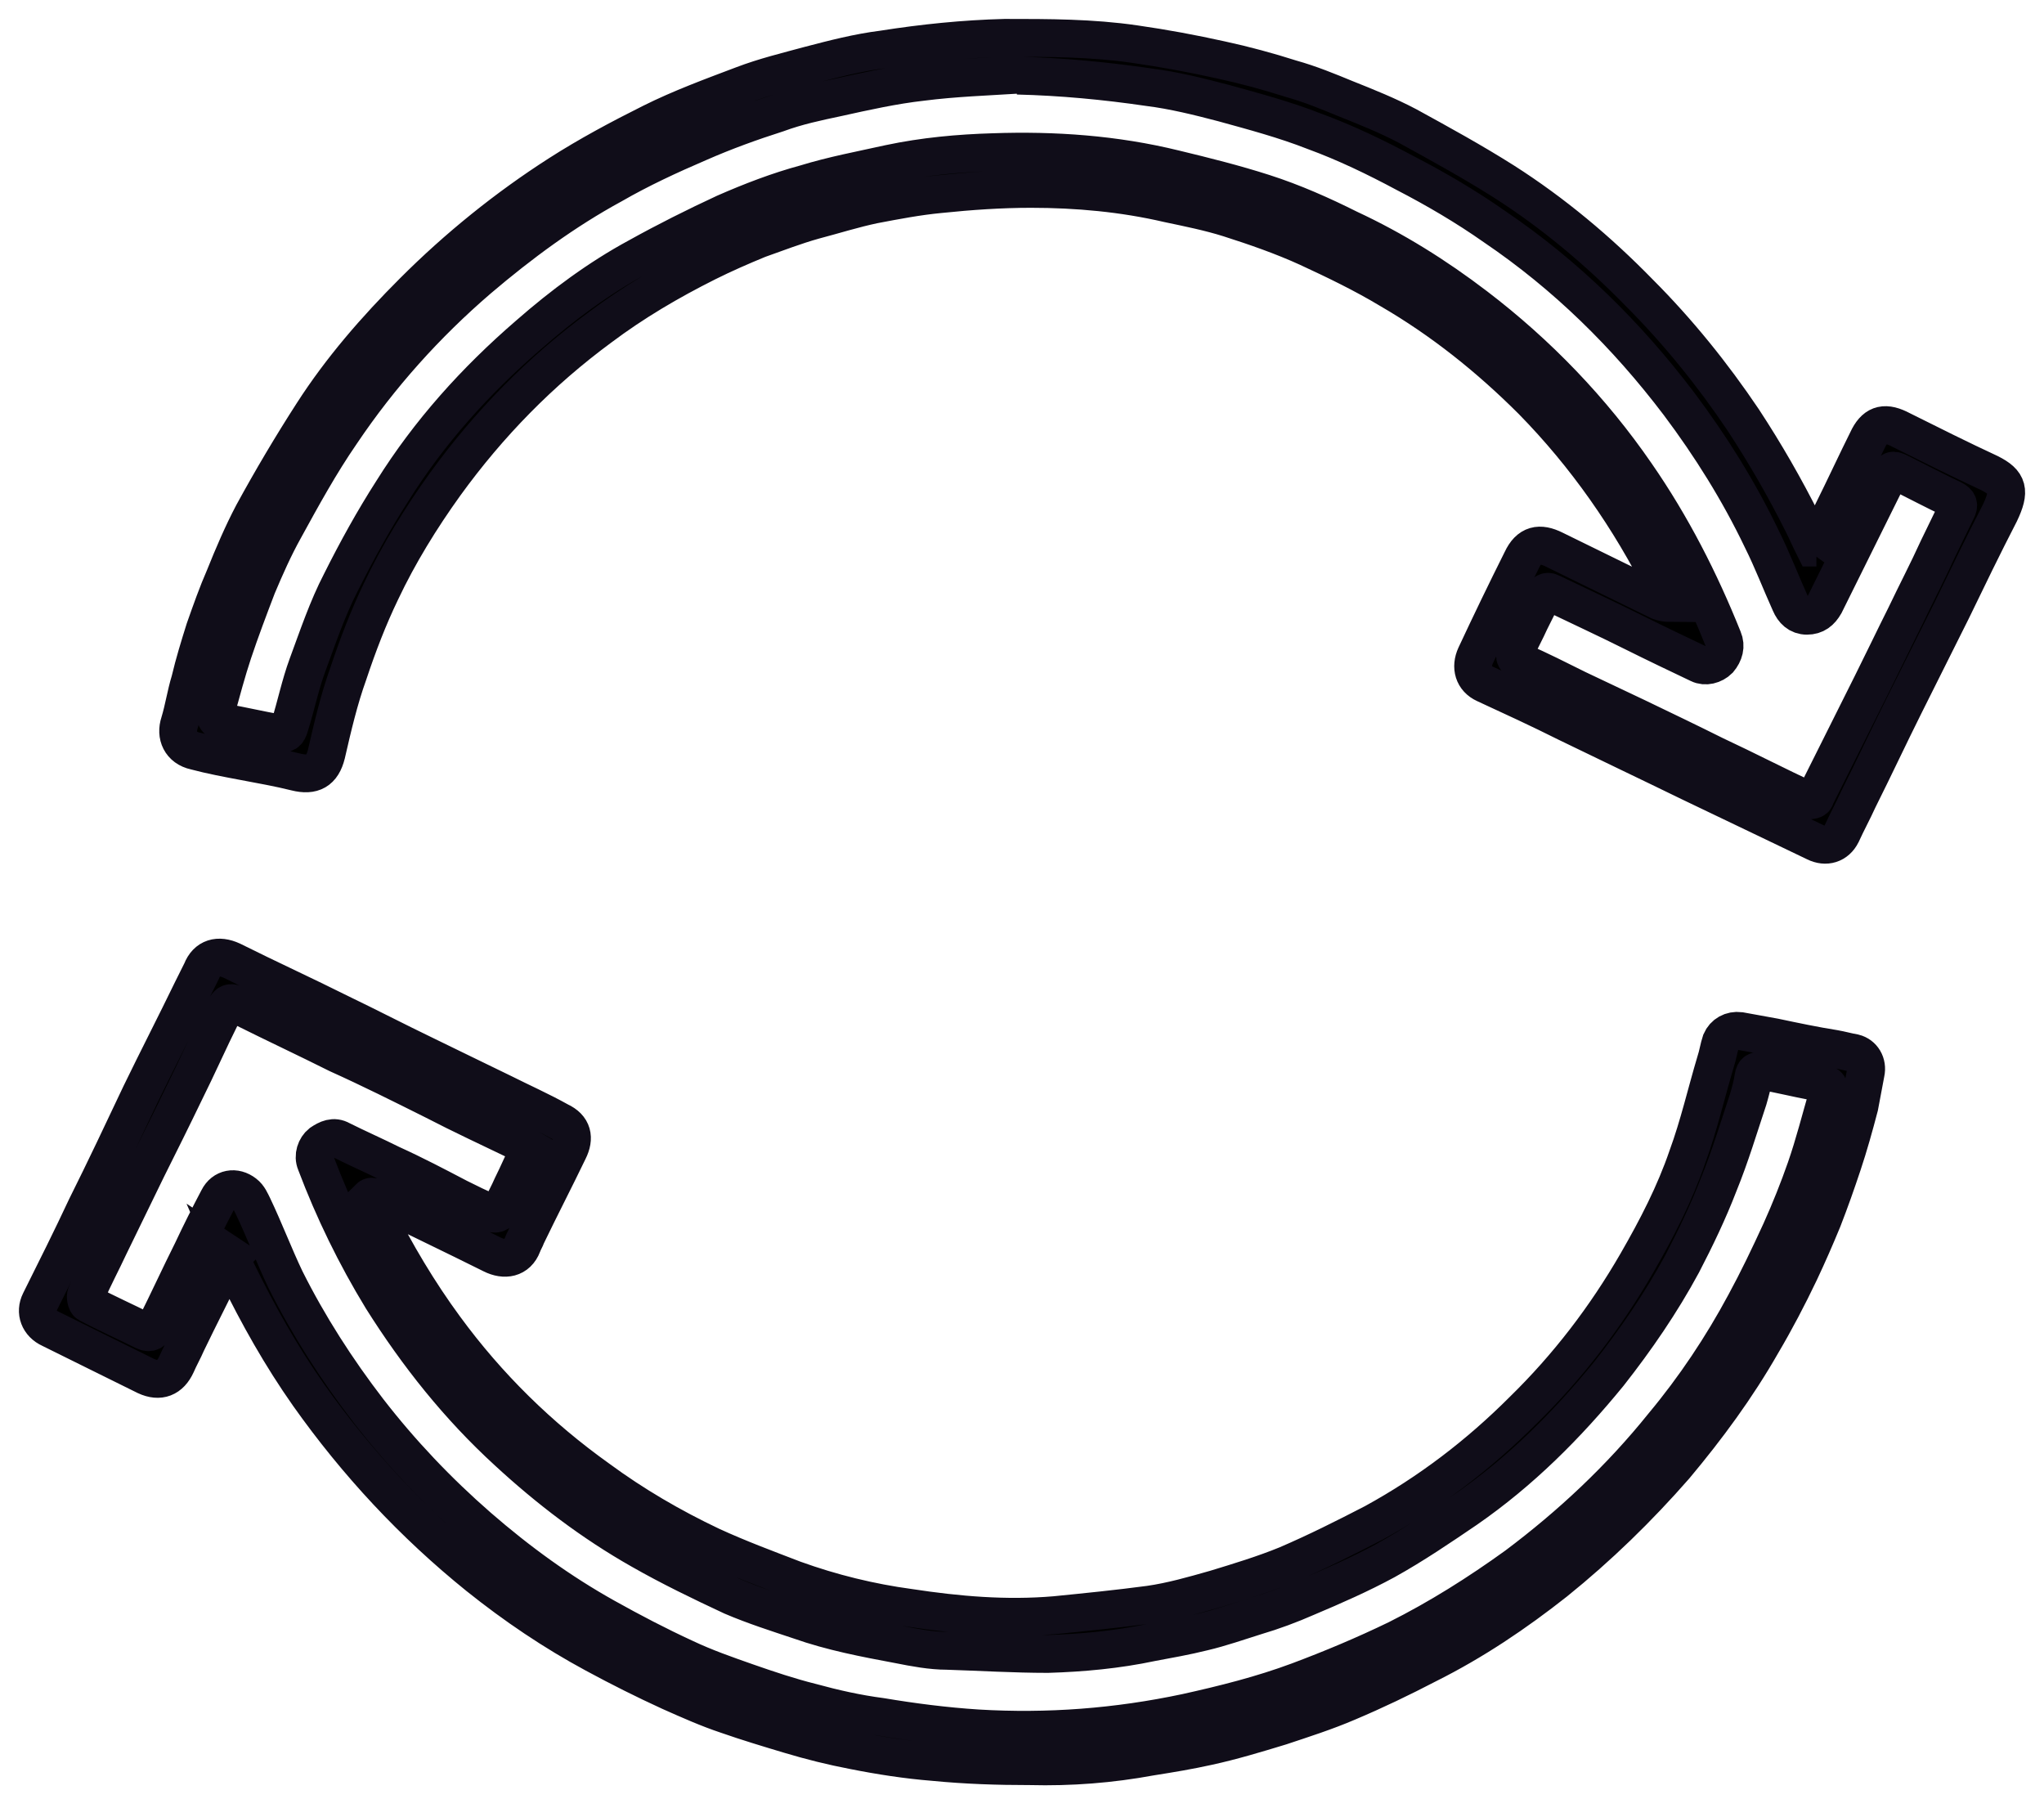 <?xml version="1.0" encoding="UTF-8"?> <svg xmlns="http://www.w3.org/2000/svg" width="54" height="48" viewBox="0 0 54 48" fill="none"> <path d="M6.128 33.189C6.128 33.189 5.99 33.328 5.962 33.383C5.63 34.075 5.27 34.768 4.937 35.461C4.854 35.655 4.743 35.849 4.66 36.042C4.494 36.403 4.217 36.513 3.857 36.347C3.026 35.932 2.167 35.516 1.336 35.1C1.031 34.962 0.92 34.657 1.059 34.38C1.474 33.549 1.89 32.718 2.278 31.887C2.776 30.89 3.247 29.892 3.718 28.895C4.162 27.981 4.633 27.067 5.076 26.153C5.159 25.986 5.242 25.82 5.325 25.654C5.464 25.294 5.768 25.211 6.128 25.377C7.07 25.848 8.04 26.291 8.982 26.762C9.73 27.122 10.478 27.51 11.226 27.87C11.918 28.203 12.583 28.535 13.276 28.867C13.774 29.117 14.273 29.338 14.772 29.616C15.132 29.782 15.187 30.059 15.021 30.391C14.661 31.139 14.273 31.887 13.913 32.635C13.885 32.718 13.83 32.801 13.802 32.884C13.664 33.245 13.331 33.3 12.999 33.134C12.001 32.635 11.004 32.164 10.007 31.665C9.951 31.638 9.868 31.61 9.813 31.61C9.813 31.61 9.785 31.61 9.757 31.638C9.813 31.776 9.841 31.915 9.924 32.053C10.45 33.106 11.059 34.131 11.752 35.073C12.888 36.624 14.245 37.954 15.797 39.062C16.738 39.755 17.736 40.336 18.788 40.835C19.509 41.167 20.257 41.444 20.977 41.721C21.974 42.081 22.999 42.331 24.024 42.469C25.298 42.663 26.573 42.774 27.875 42.663C28.706 42.58 29.537 42.497 30.368 42.386C30.95 42.303 31.531 42.137 32.113 41.971C32.75 41.777 33.388 41.583 33.997 41.334C34.773 41.001 35.548 40.613 36.296 40.225C37.764 39.422 39.066 38.425 40.23 37.261C41.421 36.098 42.418 34.796 43.249 33.355C43.776 32.441 44.247 31.527 44.579 30.557C44.884 29.726 45.078 28.867 45.327 28.036C45.383 27.87 45.41 27.676 45.466 27.51C45.549 27.316 45.743 27.205 45.964 27.233C46.269 27.288 46.574 27.344 46.879 27.399C47.405 27.51 47.931 27.621 48.458 27.704C48.624 27.732 48.818 27.787 48.984 27.815C49.206 27.87 49.344 28.092 49.289 28.341C49.233 28.646 49.178 28.923 49.122 29.228C48.984 29.754 48.845 30.253 48.679 30.751C48.513 31.25 48.347 31.721 48.153 32.219C47.959 32.69 47.765 33.134 47.543 33.605C47.239 34.242 46.906 34.879 46.546 35.488C45.881 36.652 45.105 37.705 44.247 38.73C43.277 39.838 42.224 40.863 41.089 41.777C40.036 42.608 38.928 43.356 37.709 43.965C37.017 44.325 36.324 44.658 35.604 44.962C35.022 45.212 34.413 45.406 33.831 45.6C33.194 45.794 32.556 45.987 31.919 46.126C31.421 46.237 30.922 46.32 30.396 46.403C29.343 46.597 28.29 46.68 27.21 46.652C26.351 46.652 25.52 46.625 24.661 46.541C23.969 46.486 23.248 46.375 22.556 46.237C21.974 46.126 21.42 45.987 20.866 45.821C20.312 45.655 19.758 45.489 19.204 45.295C18.705 45.129 18.207 44.907 17.708 44.685C17.043 44.381 16.378 44.048 15.713 43.688C14.633 43.106 13.608 42.414 12.639 41.638C10.921 40.253 9.425 38.646 8.151 36.846C7.43 35.821 6.821 34.74 6.267 33.605C6.212 33.466 6.128 33.328 6.045 33.134L6.128 33.189ZM13.996 30.336C13.996 30.336 13.802 30.225 13.719 30.169C12.971 29.809 12.195 29.449 11.447 29.061C10.616 28.646 9.785 28.23 8.926 27.843C8.095 27.427 7.264 27.039 6.433 26.624C6.045 26.43 6.045 26.43 5.851 26.817C5.519 27.482 5.214 28.175 4.882 28.84C4.549 29.532 4.217 30.197 3.885 30.862C3.552 31.555 3.22 32.219 2.887 32.912C2.693 33.328 2.472 33.743 2.278 34.186C2.25 34.242 2.278 34.408 2.333 34.436C2.804 34.685 3.303 34.907 3.801 35.156C3.968 35.239 4.051 35.156 4.106 35.045C4.439 34.38 4.743 33.715 5.076 33.05C5.297 32.58 5.519 32.136 5.768 31.665C5.907 31.388 6.212 31.333 6.461 31.527C6.572 31.61 6.627 31.748 6.683 31.859C6.987 32.496 7.237 33.161 7.541 33.798C8.151 35.017 8.899 36.181 9.73 37.261C10.588 38.369 11.558 39.394 12.639 40.336C13.691 41.25 14.799 42.054 15.991 42.719C16.683 43.106 17.376 43.467 18.096 43.799C18.622 44.048 19.176 44.242 19.73 44.436C20.284 44.63 20.866 44.824 21.42 44.962C22.03 45.129 22.639 45.267 23.276 45.35C24.107 45.489 24.966 45.6 25.825 45.655C27.681 45.766 29.509 45.627 31.337 45.239C32.335 45.018 33.332 44.769 34.302 44.408C35.188 44.076 36.047 43.716 36.906 43.3C38.014 42.746 39.066 42.081 40.064 41.361C41.504 40.281 42.806 39.062 43.942 37.649C44.773 36.652 45.493 35.572 46.103 34.436C46.435 33.826 46.74 33.189 47.045 32.524C47.294 31.97 47.516 31.416 47.709 30.862C47.931 30.225 48.097 29.56 48.291 28.895C48.347 28.701 48.319 28.646 48.125 28.618C48.042 28.618 47.987 28.59 47.904 28.563C47.46 28.48 47.017 28.369 46.546 28.286C46.407 28.286 46.352 28.286 46.324 28.452C46.297 28.646 46.241 28.84 46.186 29.034C45.937 29.782 45.715 30.53 45.41 31.278C45.133 31.998 44.801 32.69 44.441 33.383C43.887 34.408 43.222 35.377 42.502 36.292C41.393 37.649 40.175 38.868 38.734 39.865C38.041 40.336 37.349 40.807 36.601 41.223C35.936 41.583 35.243 41.888 34.523 42.192C34.08 42.386 33.637 42.552 33.166 42.691C32.723 42.829 32.252 42.996 31.781 43.106C31.337 43.217 30.867 43.3 30.423 43.383C29.509 43.577 28.595 43.66 27.681 43.688C26.794 43.688 25.908 43.633 25.021 43.605C24.606 43.605 24.163 43.522 23.747 43.439C22.861 43.273 21.974 43.106 21.115 42.802C20.534 42.608 19.924 42.414 19.342 42.165C18.511 41.777 17.708 41.389 16.932 40.946C15.658 40.225 14.495 39.339 13.414 38.342C12.112 37.151 11.032 35.793 10.09 34.297C9.397 33.161 8.816 31.97 8.345 30.724C8.262 30.53 8.345 30.308 8.483 30.197C8.649 30.086 8.816 30.003 9.009 30.114C9.453 30.336 9.896 30.53 10.339 30.751C10.949 31.028 11.53 31.333 12.112 31.638C12.389 31.776 12.666 31.915 12.943 32.026C13.082 32.081 13.165 32.081 13.248 31.915C13.331 31.721 13.442 31.527 13.525 31.333C13.691 31.001 13.83 30.668 13.996 30.336Z" fill="black" stroke="#100D19"></path> <path d="M47.904 14.546C48.07 14.214 48.236 13.882 48.403 13.549C48.735 12.884 49.04 12.219 49.372 11.555C49.566 11.194 49.816 11.139 50.231 11.361C51.007 11.748 51.782 12.136 52.558 12.496C53.057 12.746 53.112 12.967 52.835 13.549C52.392 14.408 51.976 15.267 51.561 16.125C51.145 16.956 50.73 17.788 50.314 18.619C49.899 19.45 49.511 20.281 49.095 21.112C48.957 21.417 48.791 21.721 48.652 22.026C48.514 22.303 48.236 22.386 47.959 22.248C46.851 21.721 45.771 21.195 44.663 20.669C43.583 20.142 42.474 19.616 41.394 19.09C40.674 18.729 39.953 18.397 39.233 18.065C38.928 17.926 38.845 17.621 38.984 17.317C39.372 16.486 39.787 15.627 40.203 14.796C40.397 14.38 40.674 14.325 41.062 14.519C41.976 14.962 42.918 15.433 43.832 15.876C43.915 15.904 43.998 15.931 44.137 15.931C44.081 15.793 44.026 15.655 43.97 15.516C43.056 13.688 41.893 12.025 40.48 10.585C39.344 9.449 38.097 8.452 36.712 7.649C36.02 7.233 35.272 6.873 34.552 6.54C33.887 6.236 33.166 5.986 32.474 5.765C31.948 5.599 31.393 5.488 30.867 5.377C29.676 5.1 28.457 4.989 27.238 4.989C26.435 4.989 25.631 5.045 24.828 5.128C24.246 5.183 23.665 5.294 23.083 5.405C22.556 5.515 22.03 5.682 21.504 5.82C21.005 5.959 20.506 6.153 20.036 6.319C19.565 6.513 19.121 6.707 18.678 6.928C17.681 7.427 16.739 7.981 15.853 8.646C14.274 9.809 12.916 11.194 11.753 12.801C11.116 13.688 10.534 14.63 10.063 15.627C9.73 16.319 9.453 17.04 9.204 17.788C8.955 18.48 8.788 19.2 8.622 19.921C8.511 20.364 8.262 20.502 7.819 20.392C7.376 20.281 6.905 20.198 6.462 20.114C6.018 20.031 5.575 19.948 5.16 19.837C4.772 19.754 4.633 19.422 4.744 19.09C4.855 18.729 4.91 18.342 5.021 17.982C5.132 17.511 5.27 17.067 5.409 16.624C5.575 16.153 5.741 15.682 5.935 15.239C6.157 14.685 6.406 14.103 6.683 13.577C7.182 12.663 7.708 11.776 8.262 10.917C9.01 9.754 9.924 8.701 10.922 7.704C12.085 6.54 13.387 5.488 14.772 4.601C15.548 4.103 16.379 3.659 17.21 3.244C17.986 2.856 18.817 2.551 19.62 2.247C20.202 2.025 20.784 1.886 21.393 1.72C22.03 1.554 22.667 1.388 23.332 1.305C24.385 1.139 25.465 1.028 26.546 1C27.709 1 28.845 1 29.981 1.166C30.756 1.277 31.504 1.416 32.252 1.582C32.889 1.72 33.499 1.886 34.108 2.08C34.607 2.219 35.078 2.413 35.549 2.607C36.103 2.828 36.657 3.05 37.183 3.327C38.042 3.798 38.901 4.269 39.732 4.795C41.034 5.626 42.225 6.624 43.306 7.732C44.331 8.757 45.245 9.892 46.048 11.084C46.63 11.97 47.156 12.884 47.627 13.826C47.738 14.048 47.821 14.242 47.932 14.463C47.932 14.463 47.959 14.463 47.987 14.463L47.904 14.546ZM26.933 1.97C26.075 2.025 25.216 2.053 24.357 2.163C23.609 2.247 22.861 2.413 22.113 2.579C21.587 2.69 21.061 2.801 20.534 2.995C19.842 3.216 19.149 3.466 18.457 3.77C17.681 4.103 16.905 4.463 16.185 4.878C14.911 5.571 13.747 6.43 12.639 7.372C11.254 8.563 10.035 9.92 9.01 11.444C8.456 12.247 7.985 13.106 7.514 13.965C7.237 14.463 7.016 14.962 6.794 15.488C6.572 16.07 6.351 16.652 6.157 17.233C5.991 17.732 5.852 18.259 5.714 18.757C5.658 18.979 5.714 19.034 5.935 19.09C6.406 19.173 6.877 19.284 7.348 19.367C7.542 19.394 7.597 19.367 7.653 19.173C7.819 18.646 7.93 18.092 8.124 17.566C8.401 16.818 8.65 16.07 9.01 15.377C9.426 14.546 9.869 13.743 10.367 12.967C11.337 11.416 12.556 10.059 13.969 8.84C14.855 8.064 15.825 7.344 16.85 6.79C17.598 6.374 18.373 5.986 19.149 5.626C19.842 5.322 20.562 5.045 21.282 4.851C22.003 4.629 22.75 4.49 23.498 4.324C24.413 4.13 25.327 4.047 26.241 4.02C27.848 3.964 29.454 4.075 31.033 4.463C31.837 4.657 32.612 4.851 33.388 5.1C34.164 5.349 34.912 5.682 35.632 6.042C36.823 6.596 37.931 7.288 38.984 8.092C40.618 9.338 42.059 10.834 43.222 12.524C44.164 13.882 44.912 15.35 45.522 16.873C45.605 17.067 45.549 17.261 45.411 17.427C45.272 17.566 45.051 17.621 44.885 17.538C44.303 17.261 43.721 16.984 43.167 16.707C42.447 16.347 41.727 16.015 40.978 15.655C40.868 15.599 40.812 15.655 40.757 15.738C40.646 15.959 40.535 16.181 40.425 16.402C40.314 16.652 40.175 16.901 40.064 17.15C40.009 17.289 39.981 17.4 40.175 17.483C40.674 17.704 41.172 17.954 41.671 18.203C42.197 18.452 42.724 18.702 43.25 18.951C43.943 19.284 44.635 19.616 45.3 19.948C46.131 20.336 46.934 20.752 47.766 21.14C47.821 21.14 47.959 21.14 47.959 21.056C48.126 20.724 48.292 20.392 48.458 20.059C48.791 19.394 49.123 18.729 49.455 18.065C49.76 17.455 50.037 16.873 50.342 16.264C50.619 15.682 50.924 15.1 51.201 14.491C51.367 14.159 51.533 13.798 51.699 13.466C51.755 13.355 51.755 13.272 51.589 13.189C51.117 12.967 50.647 12.718 50.203 12.496C49.982 12.386 49.982 12.413 49.871 12.607C49.317 13.715 48.763 14.851 48.209 15.959C48.098 16.153 47.959 16.264 47.738 16.264C47.516 16.264 47.378 16.125 47.295 15.931C47.045 15.377 46.824 14.796 46.547 14.242C45.937 12.967 45.189 11.776 44.358 10.668C42.973 8.84 41.366 7.261 39.483 5.986C38.735 5.46 37.931 4.989 37.128 4.574C36.352 4.158 35.549 3.77 34.718 3.466C33.942 3.161 33.111 2.939 32.308 2.718C31.671 2.551 31.006 2.385 30.341 2.302C29.205 2.136 28.042 2.025 26.878 1.997L26.933 1.97Z" fill="black" stroke="#100D19"></path> </svg> 